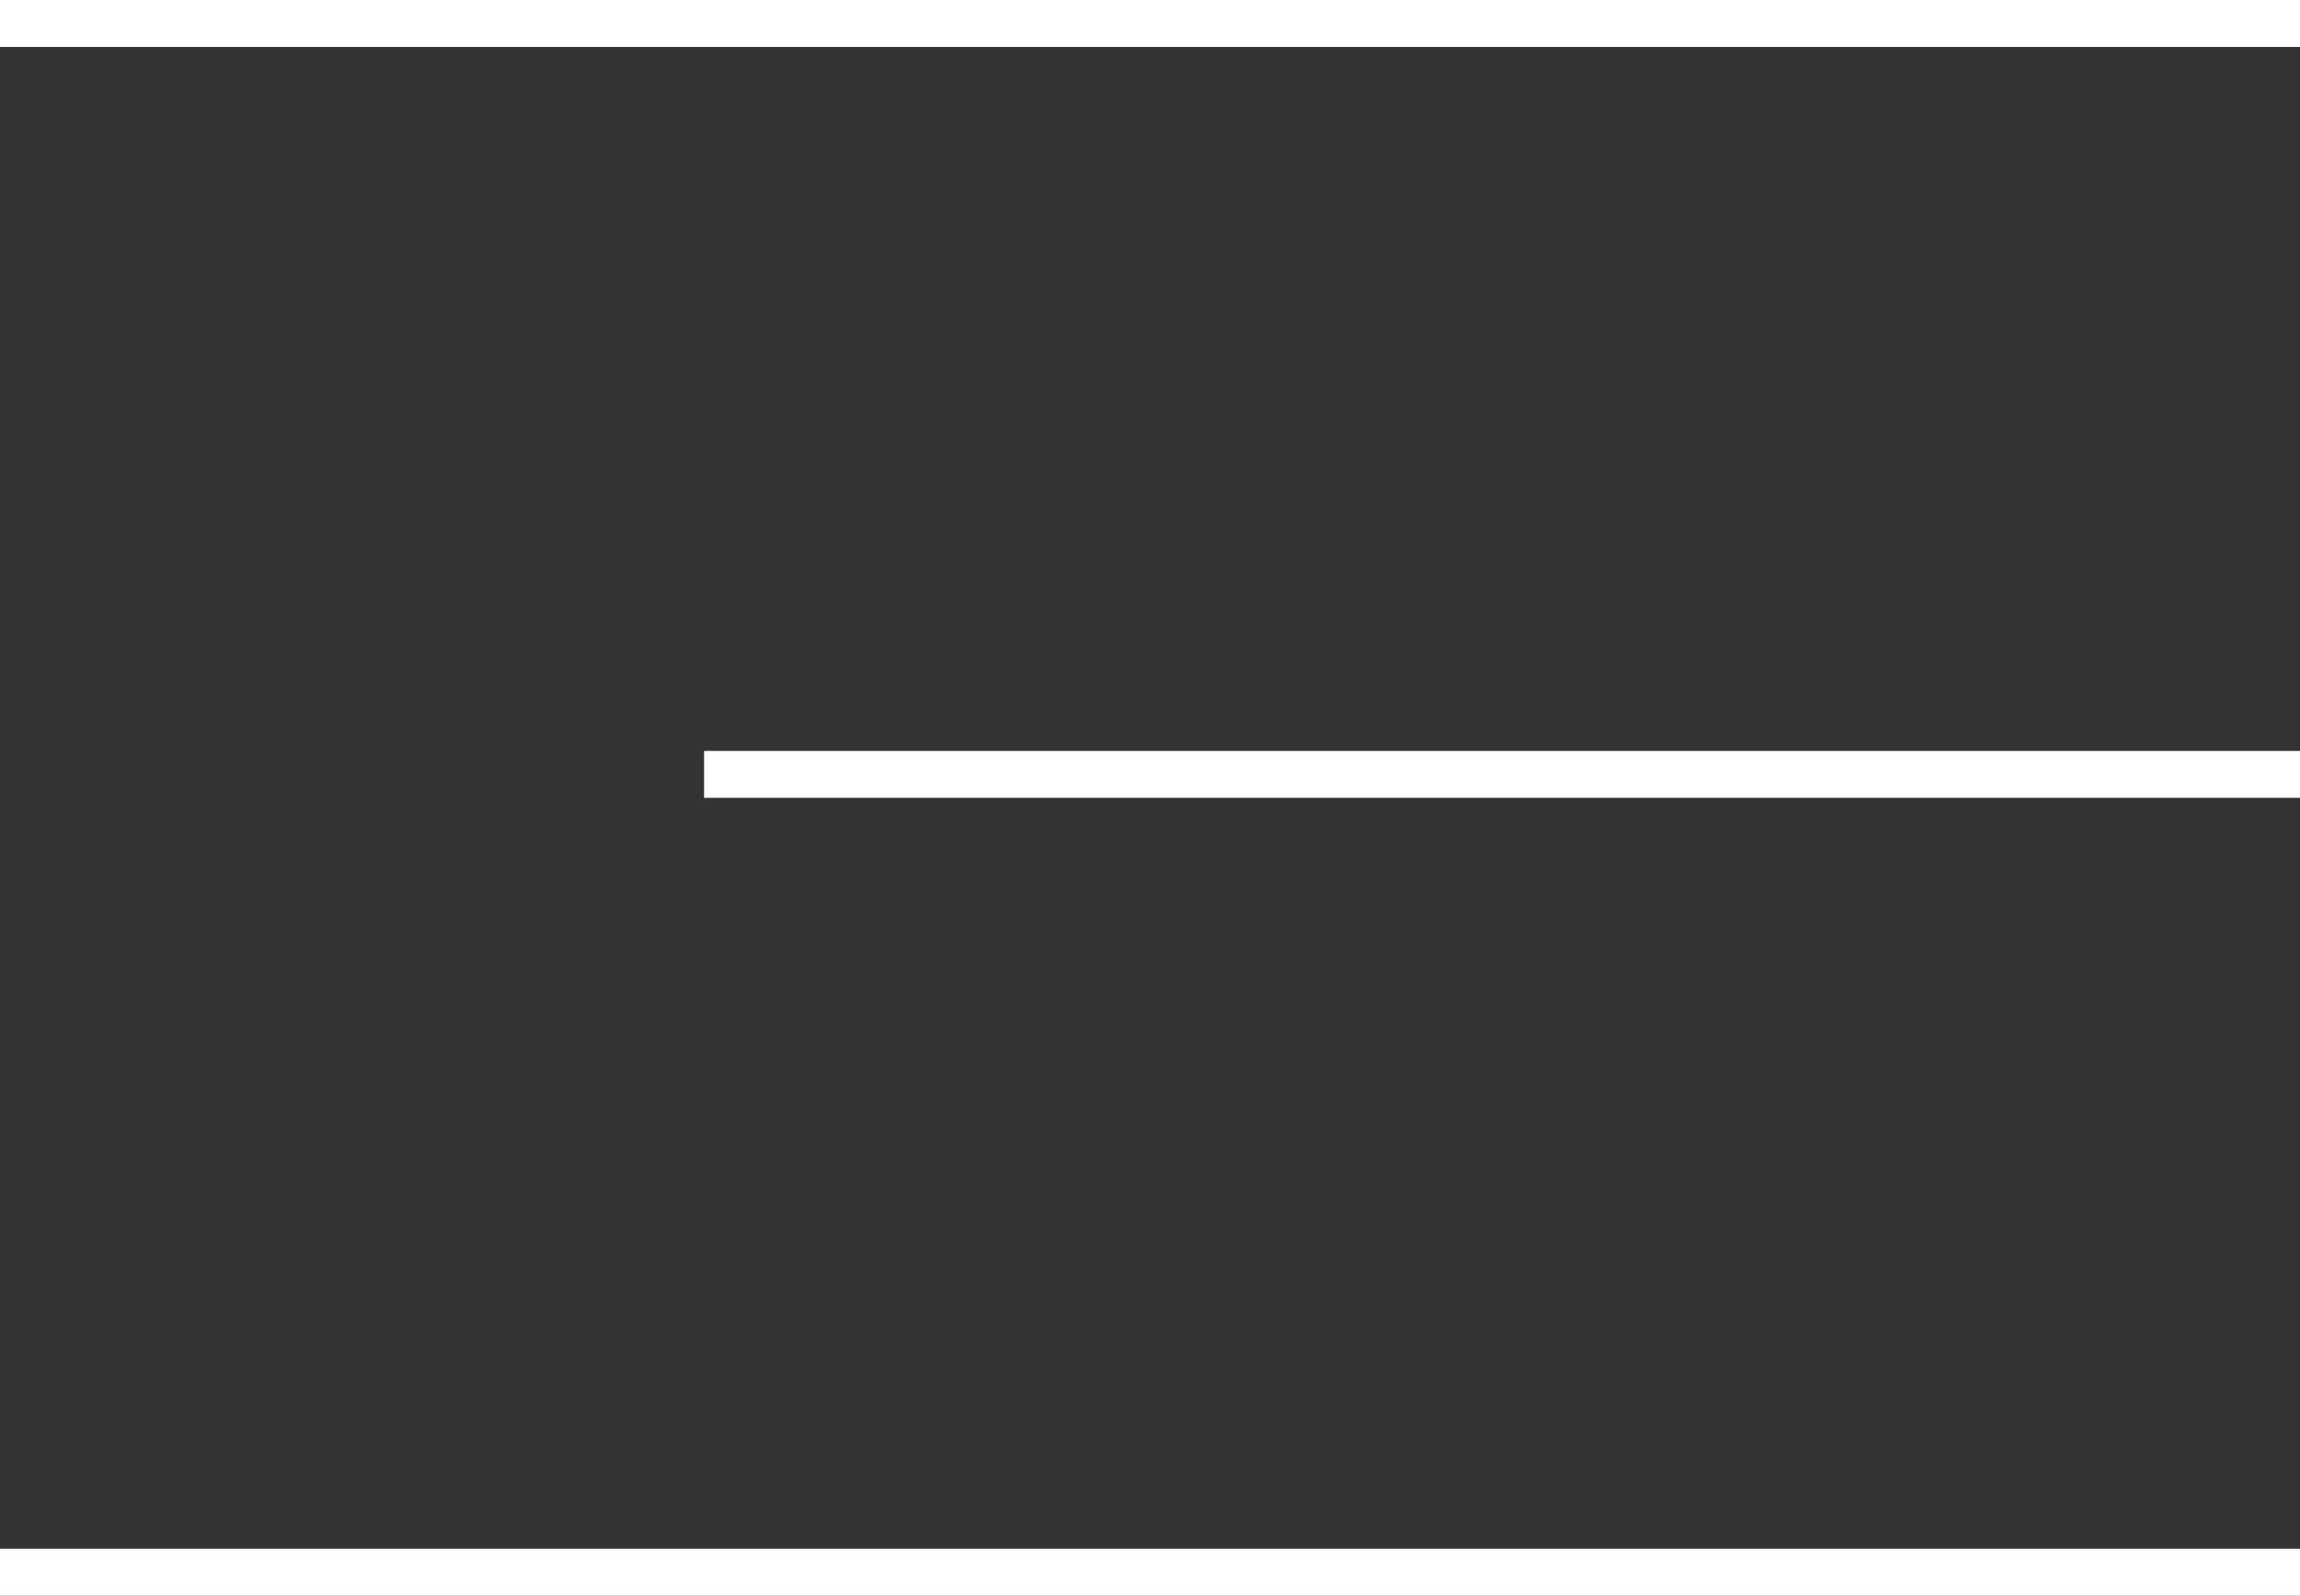 <?xml version="1.0" encoding="UTF-8"?> <svg xmlns="http://www.w3.org/2000/svg" width="49" height="34" viewBox="0 0 49 34" fill="none"><rect x="0" y="0" width="49" height="34" fill="#333333" stroke="none"/><rect width="49" height="1" fill="white"></rect><rect x="15" y="16" width="34" height="1" fill="white"></rect><rect y="33" width="49" height="1" fill="white"></rect></svg> 